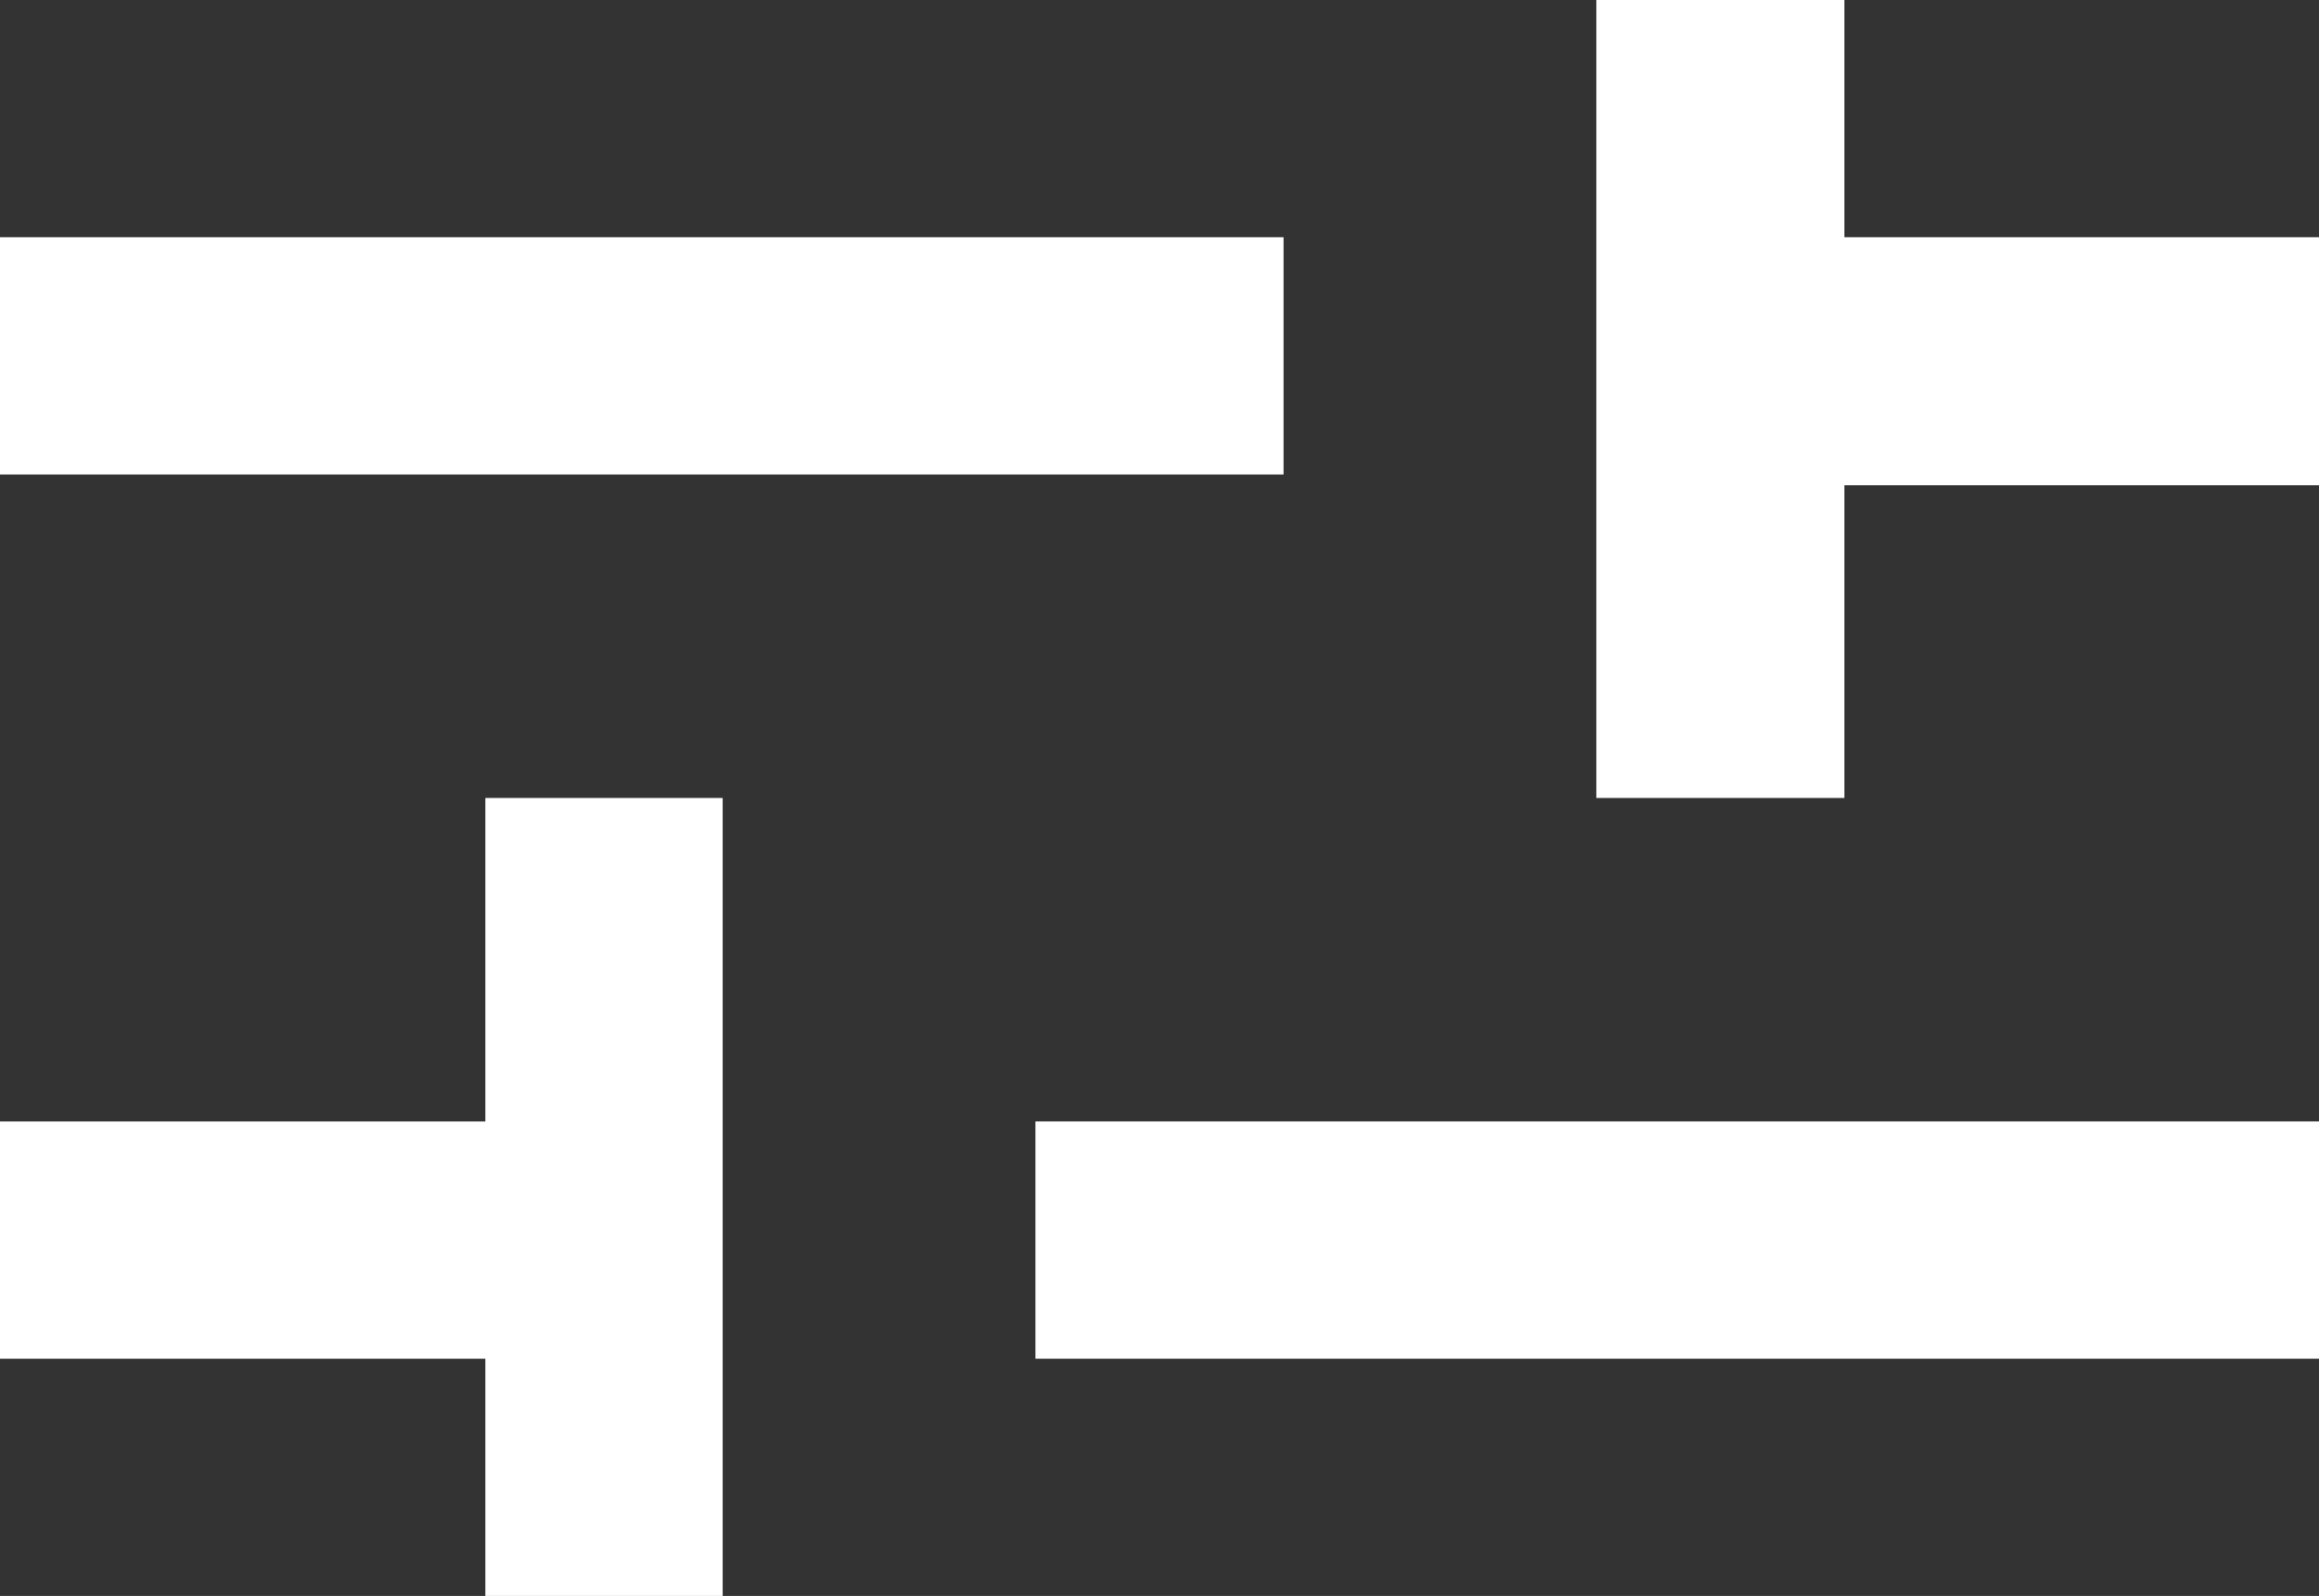 <?xml version="1.0" encoding="utf-8"?>
<!-- Generator: Adobe Illustrator 23.0.2, SVG Export Plug-In . SVG Version: 6.00 Build 0)  -->
<svg version="1.1" id="Layer_1" xmlns="http://www.w3.org/2000/svg" xmlns:xlink="http://www.w3.org/1999/xlink" x="0px" y="0px"
	 viewBox="0 0 21.5 14.8" style="enable-background:new 0 0 21.5 14.8;" xml:space="preserve">
<rect x="0" y="0" width="21.5" height="14.8" fill="#333333" stroke="none"/>
<style type="text/css">
	.st0{fill:#FFFFFF;}
</style>
<g>
	<polygon class="st0" points="4.5,10.4 0,10.4 0,12.6 4.5,12.6 4.5,14.8 6.7,14.8 6.7,7.4 4.5,7.4 	"/>
	<rect x="0" y="2.2" class="st0" width="11.9" height="2.2"/>
	<polygon class="st0" points="17.1,2.2 17.1,0 14.8,0 14.8,7.4 17.1,7.4 17.1,4.5 21.5,4.5 21.5,2.2 	"/>
	<rect x="9.6" y="10.4" class="st0" width="11.9" height="2.2"/>
</g>
</svg>

